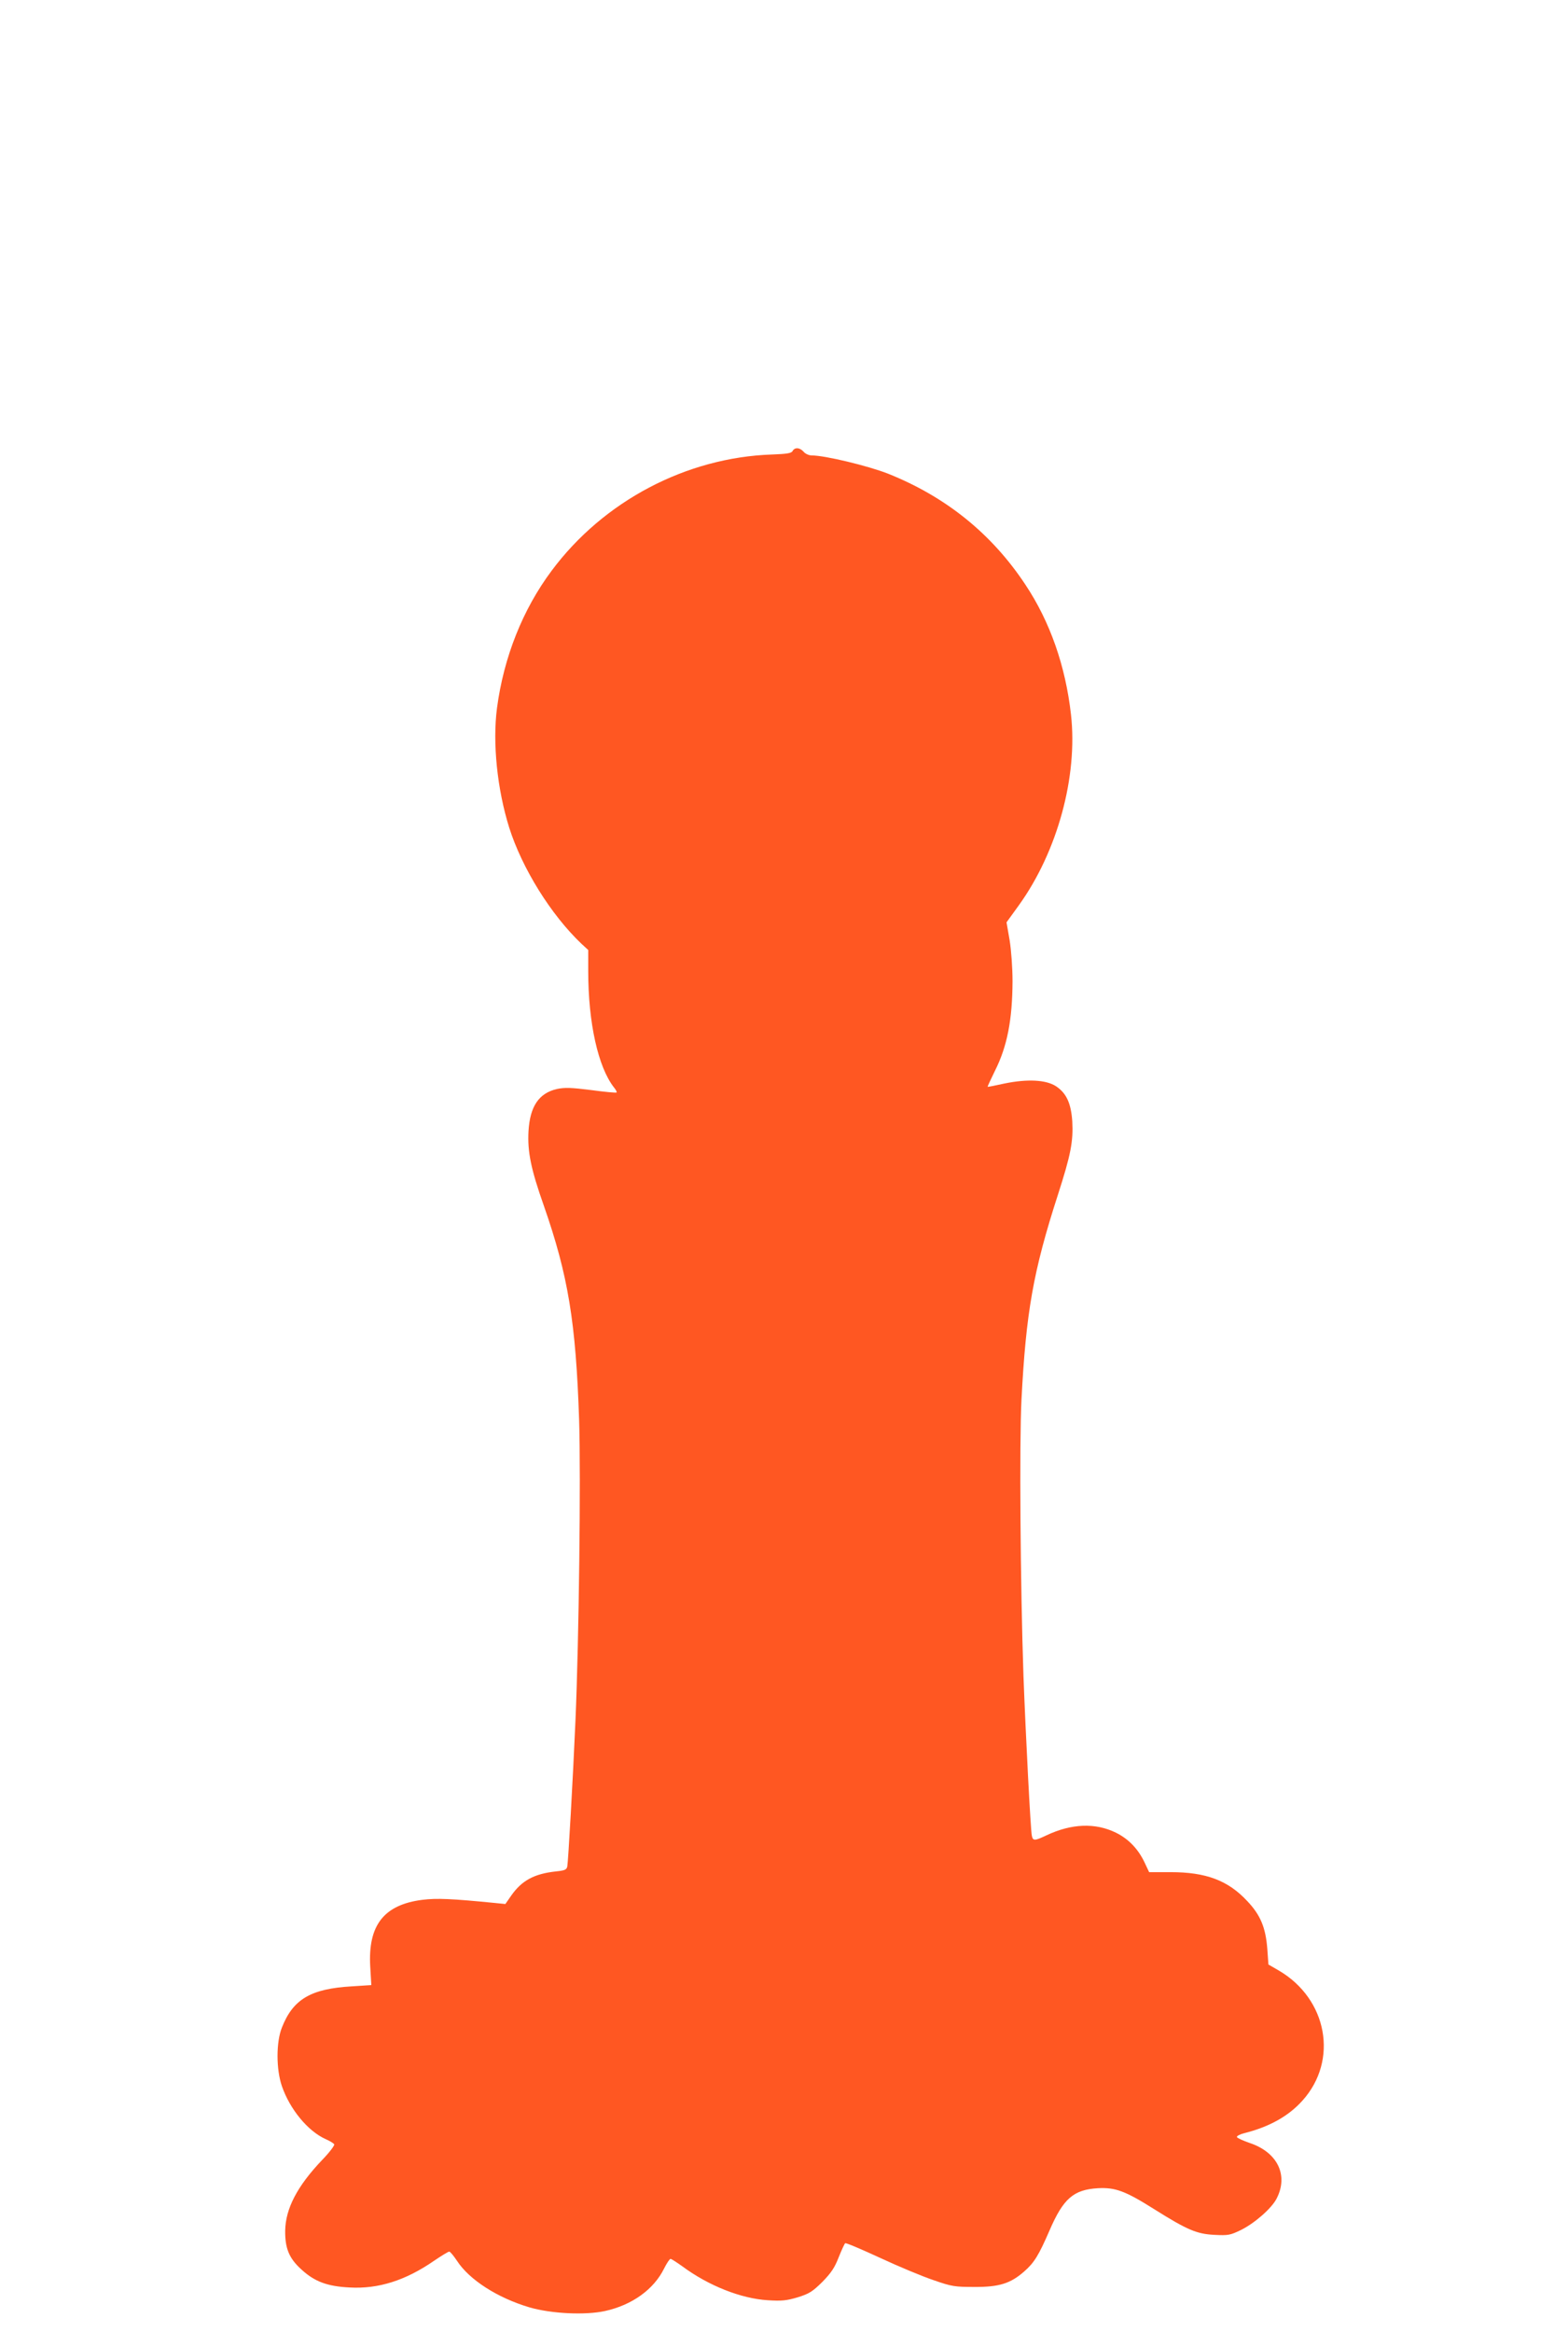 <?xml version="1.0" standalone="no"?>
<!DOCTYPE svg PUBLIC "-//W3C//DTD SVG 20010904//EN"
 "http://www.w3.org/TR/2001/REC-SVG-20010904/DTD/svg10.dtd">
<svg version="1.0" xmlns="http://www.w3.org/2000/svg"
 width="861pt" height="1280pt" viewBox="0 0 861 1280"
 preserveAspectRatio="xMidYMid meet">
<g transform="translate(0,1280) scale(0.1,-0.1)"
fill="#ff5722" stroke="none">
<path d="M4352 10324 c-6 -12 -31 -16 -113 -19 -470 -16 -925 -255 -1210 -638
-159 -213 -263 -475 -300 -754 -25 -191 1 -445 67 -656 71 -224 229 -478 396
-637 l38 -35 0 -116 c0 -284 54 -526 141 -638 11 -13 17 -26 15 -28 -2 -3 -65
3 -139 13 -112 14 -145 15 -189 6 -99 -23 -148 -95 -156 -232 -6 -112 13 -207
84 -408 134 -384 176 -639 194 -1177 10 -313 -1 -1208 -20 -1648 -14 -325 -40
-778 -45 -803 -4 -18 -14 -22 -62 -27 -120 -13 -188 -50 -246 -133 l-32 -46
-60 6 c-233 23 -316 27 -396 17 -211 -27 -299 -139 -286 -367 l6 -101 -108 -7
c-225 -13 -322 -71 -383 -226 -32 -80 -32 -229 0 -322 44 -127 142 -246 239
-290 23 -10 45 -23 48 -29 4 -5 -26 -45 -67 -87 -136 -143 -200 -266 -202
-387 -1 -97 21 -152 90 -214 72 -66 142 -92 264 -98 158 -9 308 39 464 147 40
27 77 50 83 50 5 0 24 -23 42 -50 68 -105 223 -204 398 -256 120 -35 307 -44
416 -20 149 33 267 119 323 232 15 30 31 54 36 54 5 0 34 -19 65 -41 143 -106
322 -177 469 -186 77 -5 103 -2 164 16 64 20 81 31 135 84 48 49 68 78 90 135
16 40 32 75 36 78 5 3 91 -34 193 -81 101 -47 233 -102 293 -122 100 -35 117
-37 223 -37 136 -1 199 19 274 85 55 48 80 89 139 225 76 176 132 224 266 232
95 5 150 -15 307 -114 183 -115 235 -137 331 -142 78 -4 88 -2 148 27 76 38
168 119 195 172 66 128 5 254 -147 305 -37 13 -69 27 -71 33 -2 5 16 15 40 21
139 35 244 94 320 179 199 221 137 558 -130 714 l-57 33 -6 85 c-9 117 -37
186 -110 263 -106 114 -227 159 -421 159 l-118 0 -24 51 c-35 75 -88 131 -159
166 -113 55 -243 50 -381 -15 -65 -31 -74 -31 -80 -2 -7 32 -34 556 -46 877
-17 497 -23 1281 -11 1515 25 481 64 705 200 1126 71 220 85 294 79 404 -7 99
-32 154 -89 192 -55 36 -158 41 -284 15 -49 -11 -91 -19 -92 -18 -1 1 17 40
40 87 68 135 96 281 97 492 0 72 -7 170 -16 226 l-17 98 68 94 c212 295 324
707 286 1046 -30 267 -115 510 -250 713 -185 280 -437 483 -755 610 -110 43
-346 100 -419 100 -15 0 -35 9 -44 20 -21 24 -49 26 -61 4z"/>
</g>
</svg>
